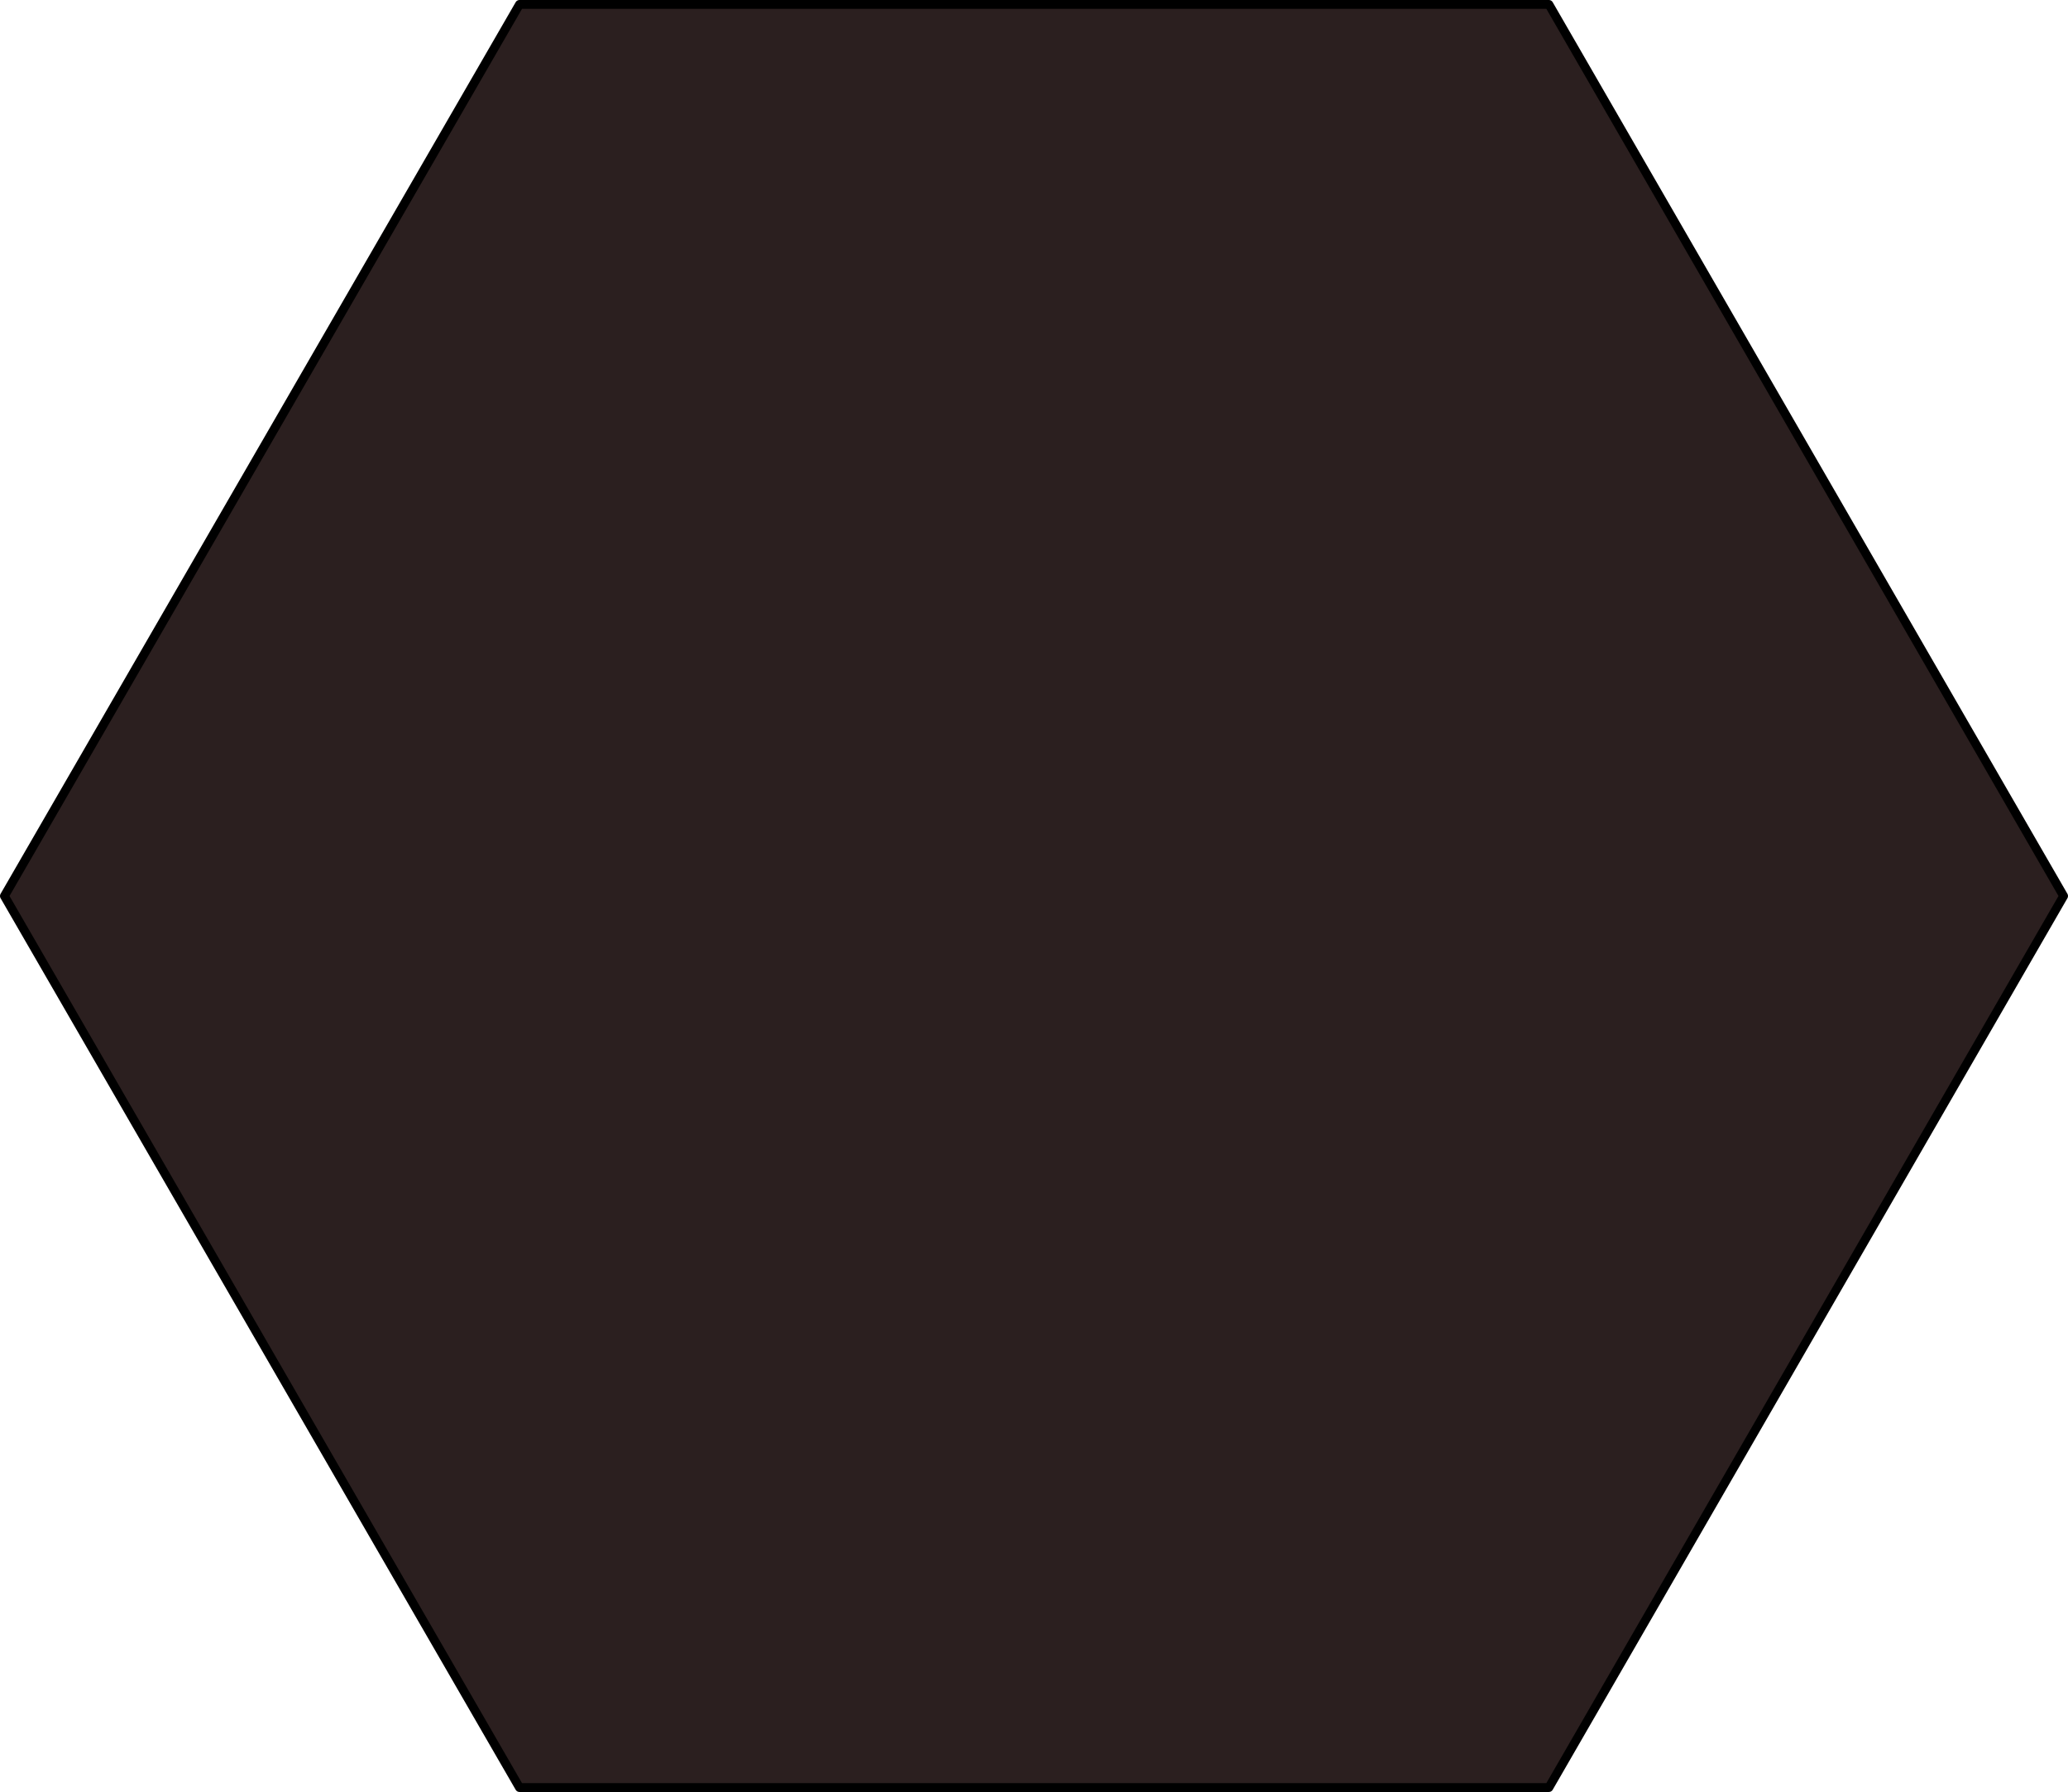 <?xml version="1.0" encoding="utf-8"?>
<!-- Generator: Adobe Illustrator 16.0.0, SVG Export Plug-In . SVG Version: 6.00 Build 0)  -->
<!DOCTYPE svg PUBLIC "-//W3C//DTD SVG 1.1//EN" "http://www.w3.org/Graphics/SVG/1.1/DTD/svg11.dtd">
<svg version="1.1" id="Capa_1" xmlns="http://www.w3.org/2000/svg" xmlns:xlink="http://www.w3.org/1999/xlink" x="0px" y="0px"
	 width="468.613px" height="406px" viewBox="0 0 468.613 406" enable-background="new 0 0 468.613 406" xml:space="preserve">
<polygon fill="#2B1F1F" stroke="#000000" stroke-width="2" stroke-linecap="round" stroke-linejoin="round" stroke-miterlimit="10" points="
	1,203.005 117.717,1 350.979,1 467.613,203.005 350.979,405 117.717,405 "/>
</svg>
